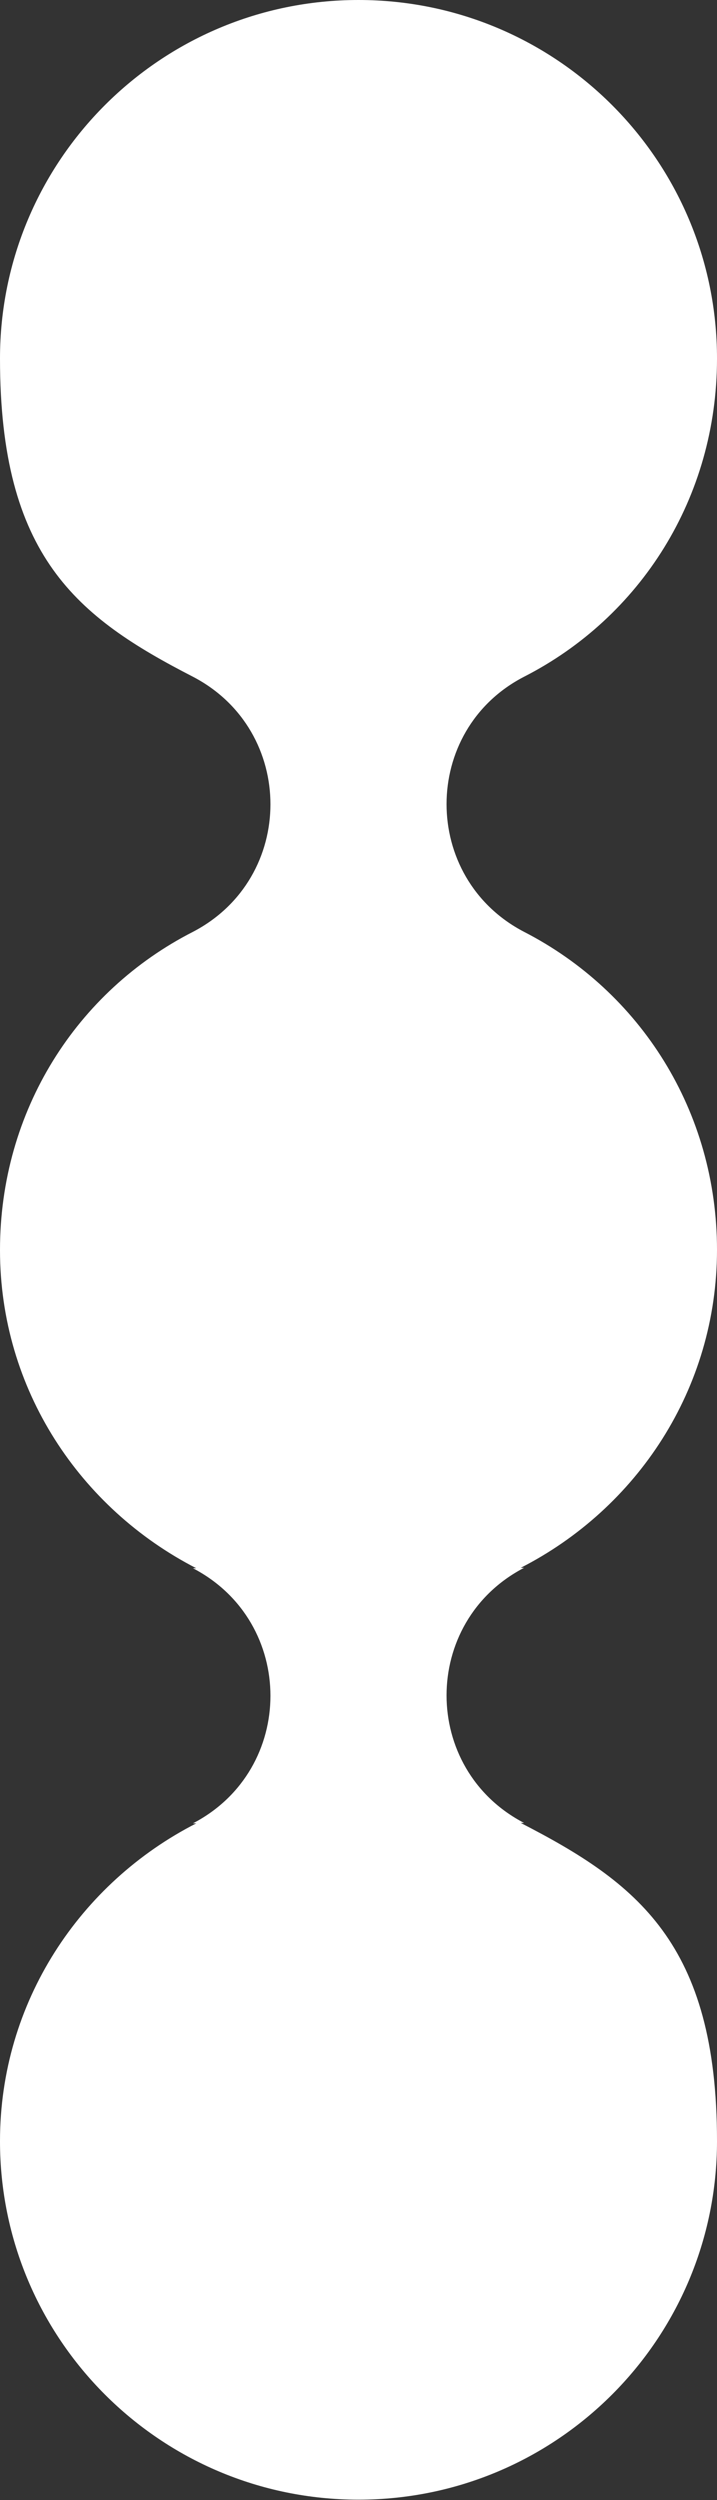 <?xml version="1.0" encoding="UTF-8"?>
<svg xmlns="http://www.w3.org/2000/svg" version="1.1" viewBox="0 0 170.6 594.8">
  <rect x="0" y="0" width="170.6" height="594.8" fill="#333333" stroke="none"/>
  <defs>
    <style>
      .cls-1 {
        fill: #ffffff;
      }
    </style>
  </defs>
  <!-- Generator: Adobe Illustrator 28.6.0, SVG Export Plug-In . SVG Version: 1.2.0 Build 709)  -->
  <g>
    <g id="Ebene_1">
      <path class="cls-1" d="M170.6,297.4c0-33.1-18.3-61.5-45.9-75.7h0c-24.6-12.8-24.6-48,0-60.7h0c27.6-14.1,45.9-42.5,45.9-75.7C170.6,38.2,132.4,0,85.3,0S0,38.2,0,85.3s18.3,61.5,45.9,75.7h0c24.6,12.8,24.6,47.9,0,60.7h0C18.3,235.8,0,264.2,0,297.4s19.1,61.5,46.7,75.7h-.8c24.6,12.8,24.6,47.9,0,60.7h.8C19.1,447.9,0,476.3,0,509.4c0,47.1,38.2,85.3,85.3,85.3s85.3-38.2,85.3-85.3-19.1-61.5-46.7-75.7h.8c-24.6-12.8-24.6-47.9,0-60.7h-.8c27.6-14.1,46.7-42.5,46.7-75.7Z"/>
    </g>
  </g>
</svg>